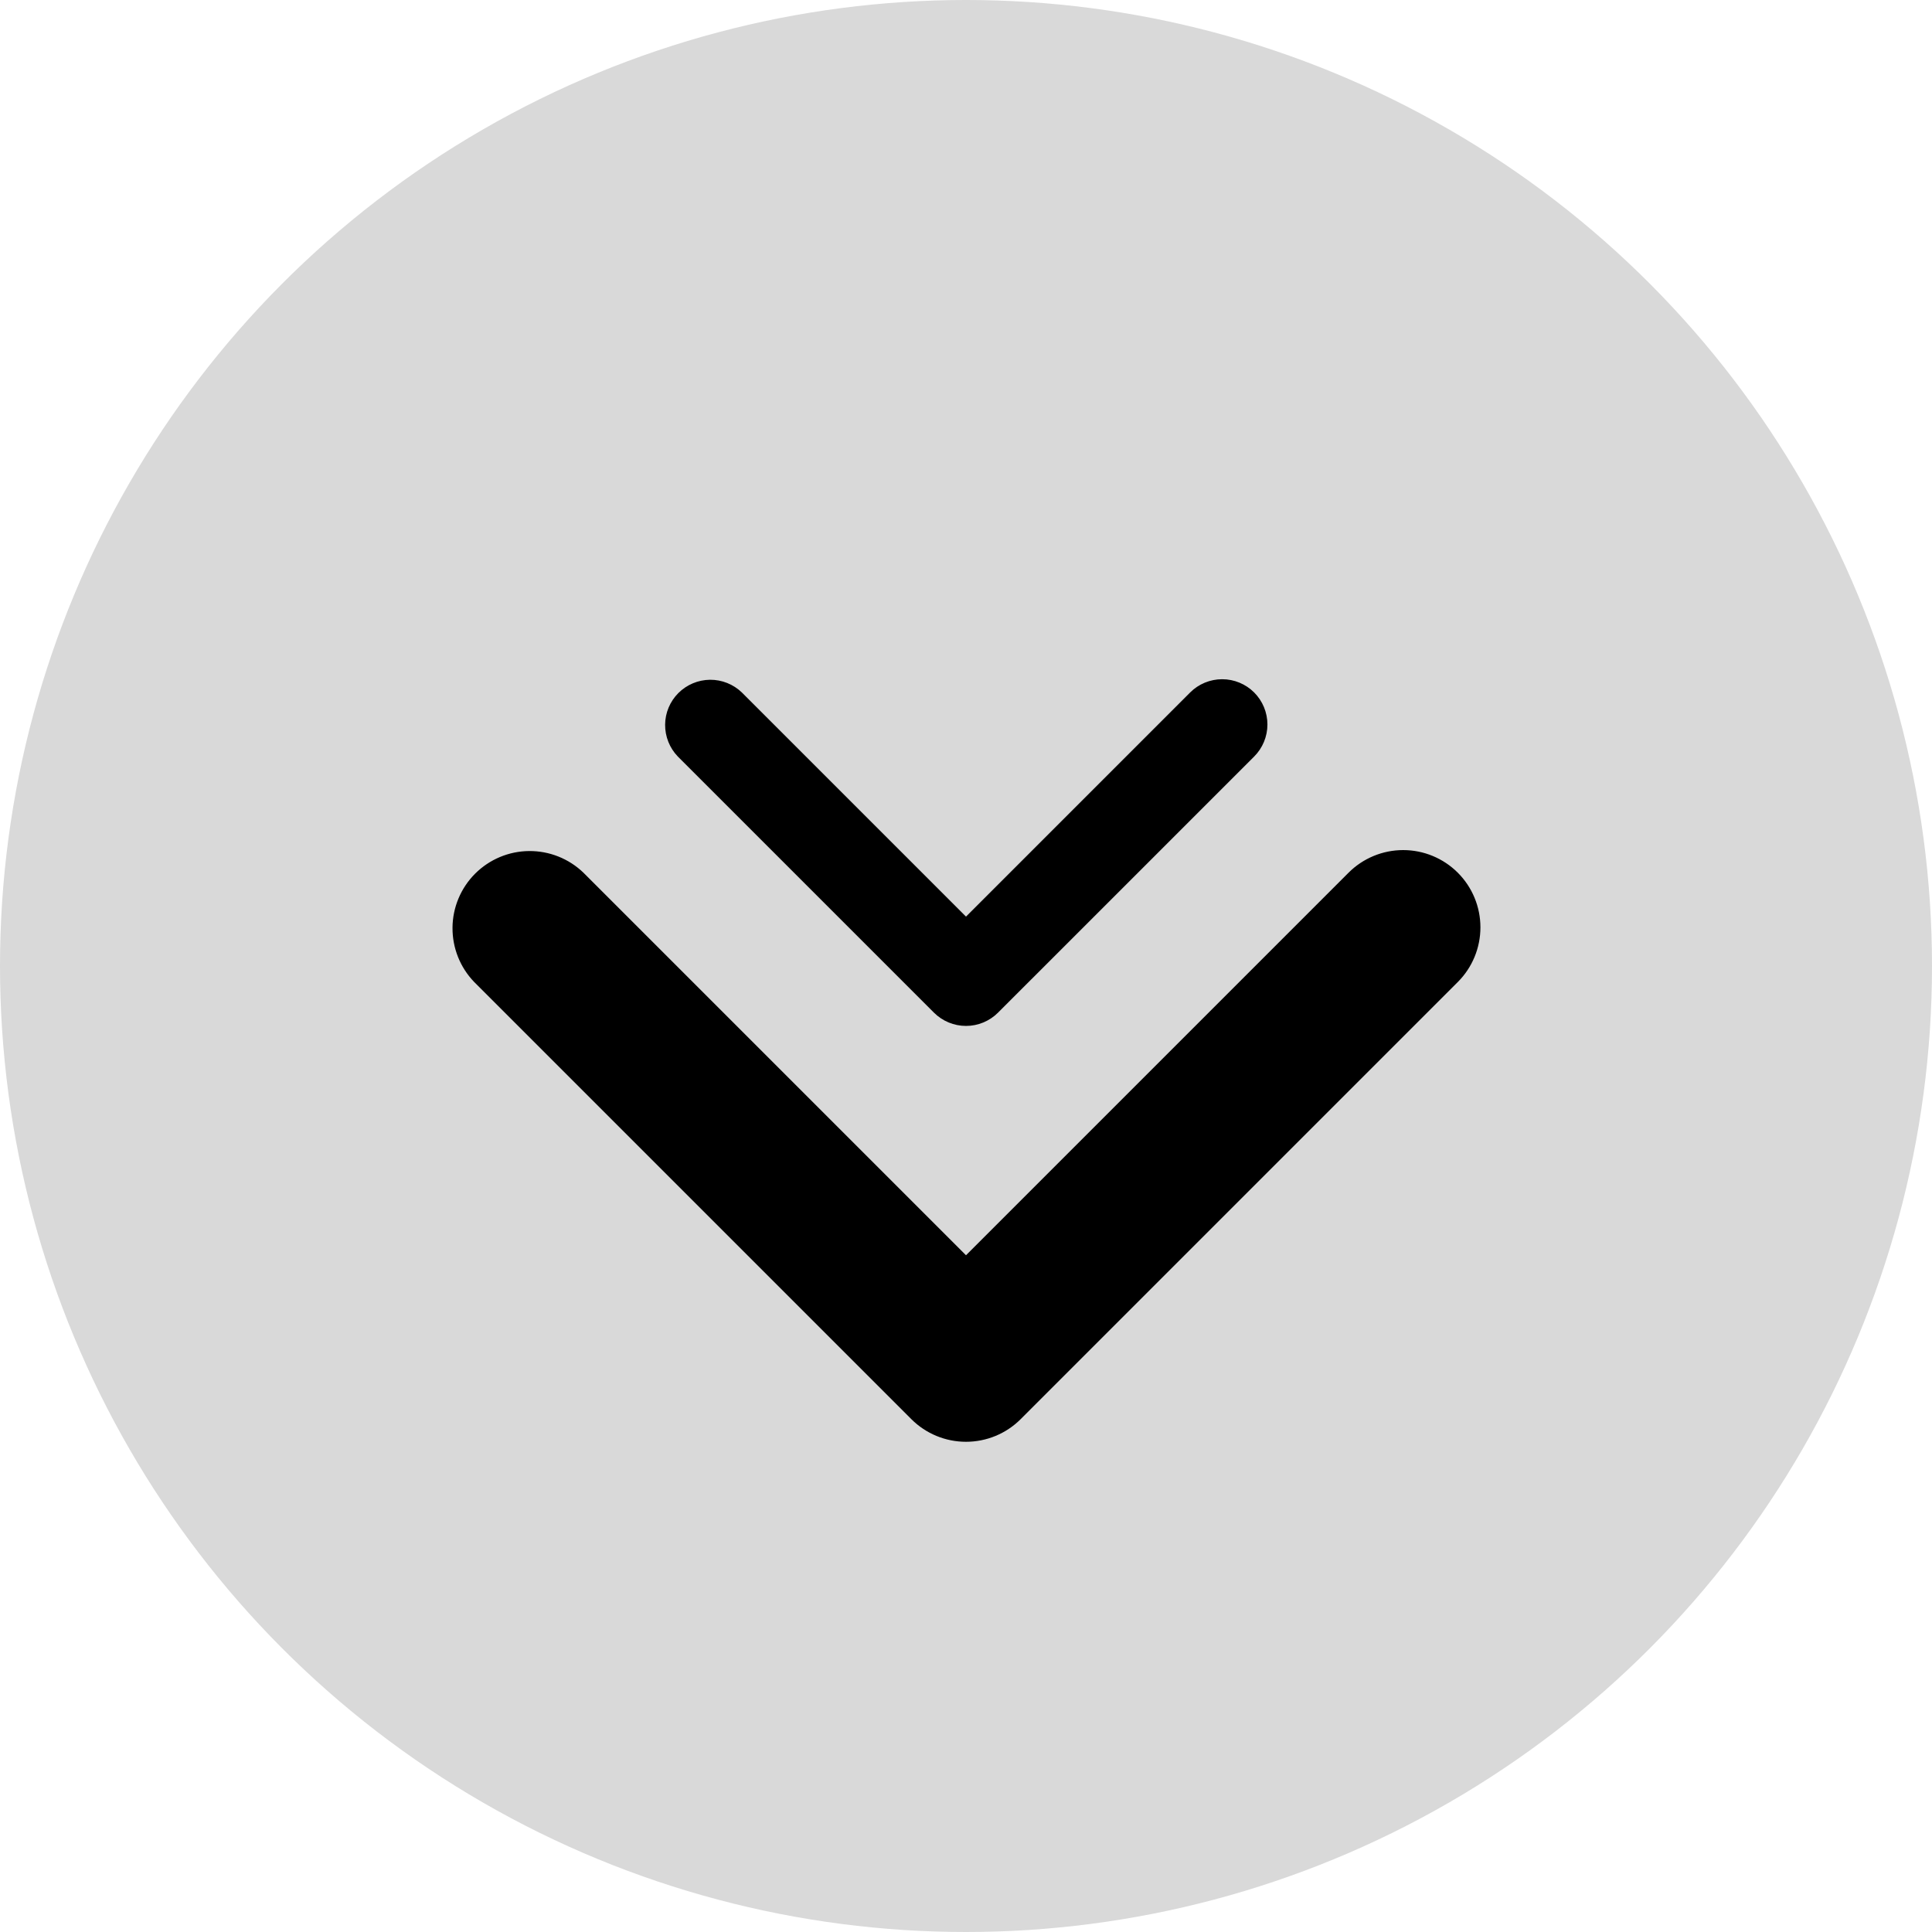 <svg width="64" height="64" viewBox="0 0 64 64" fill="none" xmlns="http://www.w3.org/2000/svg">
<circle cx="32" cy="32" r="32" fill="#D9D9D9"/>
<path d="M48.292 28.91C47.812 28.43 47.161 28.16 46.482 28.16C45.803 28.16 45.152 28.43 44.672 28.91L32 41.582L19.328 28.91C18.845 28.444 18.198 28.186 17.527 28.192C16.856 28.197 16.214 28.467 15.739 28.941C15.265 29.416 14.995 30.058 14.99 30.729C14.984 31.4 15.242 32.047 15.708 32.53L30.19 47.012C30.67 47.492 31.321 47.761 32 47.761C32.679 47.761 33.33 47.492 33.81 47.012L48.292 32.53C48.772 32.05 49.041 31.399 49.041 30.72C49.041 30.041 48.772 29.39 48.292 28.91Z" fill="black"/>
<path d="M41.546 22.939C41.265 22.658 40.883 22.5 40.486 22.5C40.088 22.5 39.706 22.658 39.425 22.939L32 30.364L24.575 22.939C24.292 22.666 23.913 22.515 23.52 22.518C23.127 22.522 22.75 22.68 22.472 22.958C22.194 23.236 22.036 23.612 22.033 24.005C22.03 24.399 22.181 24.778 22.454 25.061L30.939 33.546C31.221 33.827 31.602 33.985 32 33.985C32.398 33.985 32.779 33.827 33.06 33.546L41.546 25.061C41.827 24.779 41.985 24.398 41.985 24C41.985 23.602 41.827 23.221 41.546 22.939Z" fill="black"/>
</svg>
